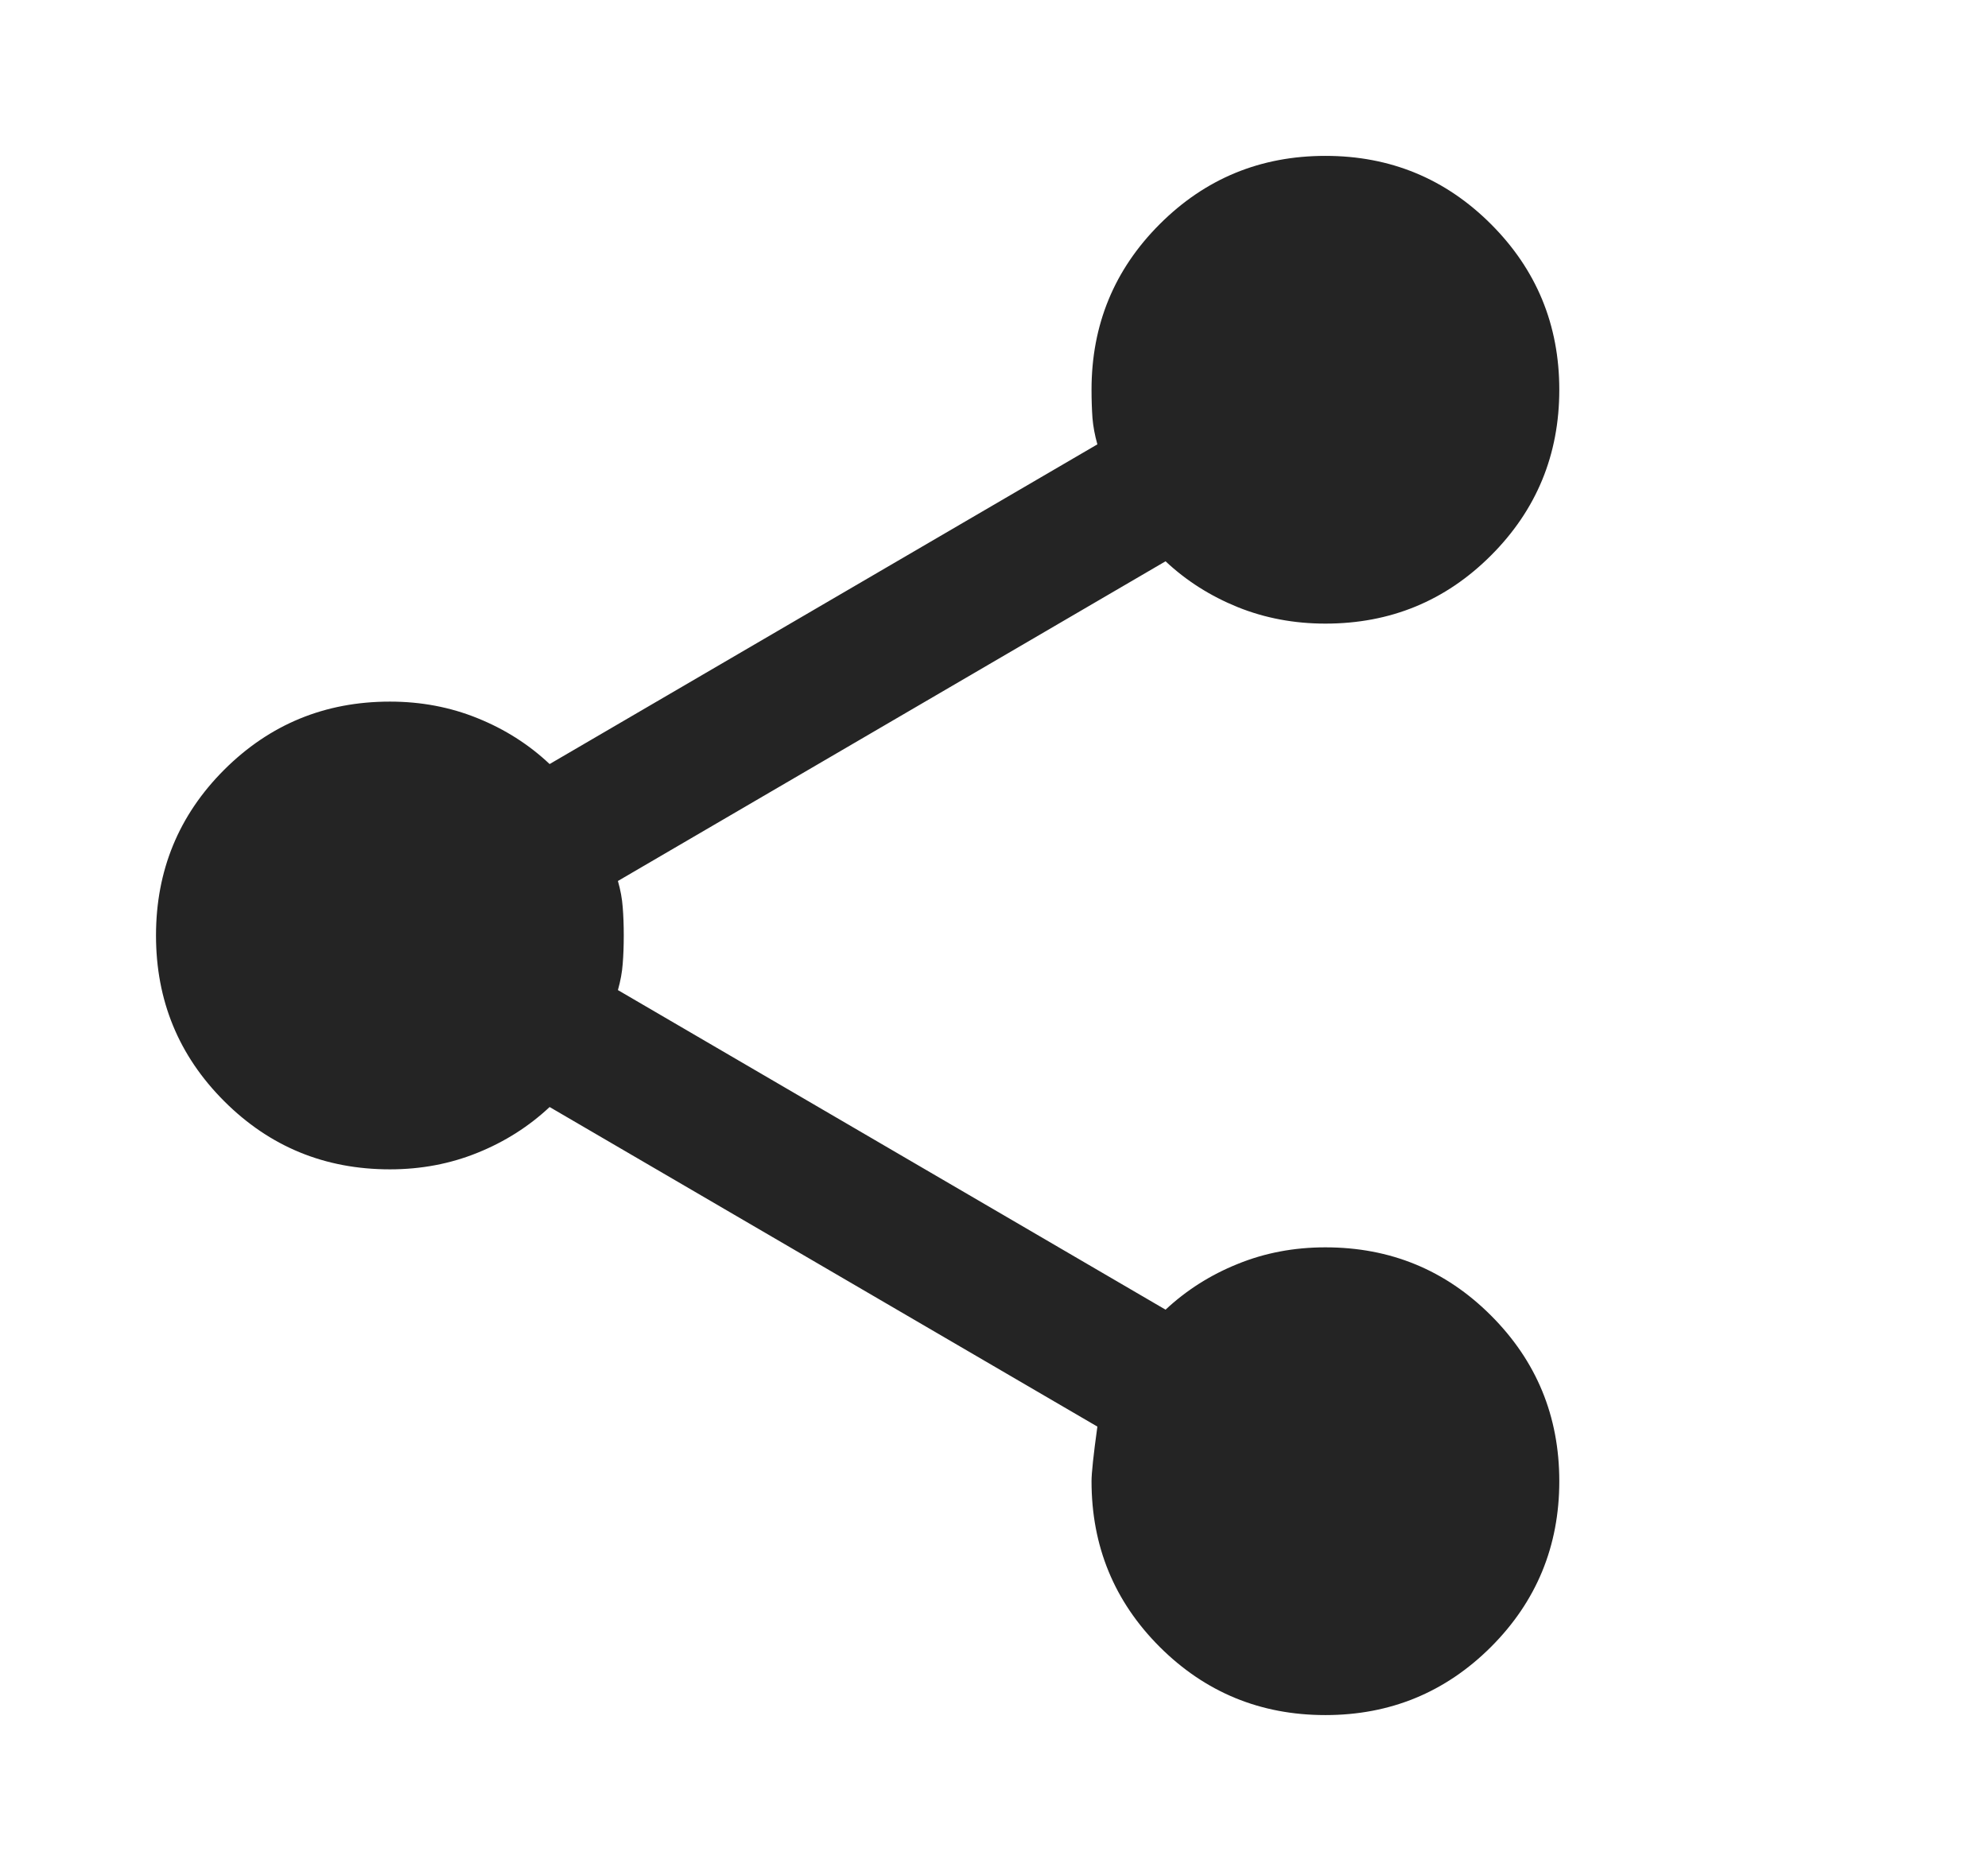 <svg width="17" height="16" viewBox="0 0 17 16" fill="none" xmlns="http://www.w3.org/2000/svg">
<path d="M11.334 14.667C10.778 14.667 10.306 14.472 9.917 14.084C9.528 13.695 9.334 13.222 9.334 12.667C9.334 12.6 9.35 12.445 9.384 12.2L4.7 9.467C4.523 9.633 4.317 9.764 4.084 9.858C3.85 9.953 3.6 10 3.334 10C2.778 10 2.306 9.806 1.917 9.417C1.528 9.028 1.334 8.556 1.334 8C1.334 7.445 1.528 6.972 1.917 6.583C2.306 6.195 2.778 6 3.334 6C3.6 6 3.85 6.047 4.084 6.142C4.317 6.236 4.523 6.367 4.7 6.534L9.384 3.8C9.362 3.722 9.348 3.647 9.342 3.575C9.337 3.503 9.334 3.422 9.334 3.333C9.334 2.778 9.528 2.306 9.917 1.917C10.306 1.528 10.778 1.333 11.334 1.333C11.889 1.333 12.361 1.528 12.75 1.917C13.139 2.306 13.334 2.778 13.334 3.333C13.334 3.889 13.139 4.361 12.75 4.75C12.361 5.139 11.889 5.333 11.334 5.333C11.067 5.333 10.817 5.286 10.584 5.192C10.35 5.097 10.145 4.967 9.967 4.8L5.284 7.534C5.306 7.611 5.32 7.686 5.325 7.758C5.331 7.831 5.334 7.911 5.334 8C5.334 8.089 5.331 8.17 5.325 8.242C5.32 8.314 5.306 8.389 5.284 8.467L9.967 11.2C10.145 11.034 10.35 10.903 10.584 10.809C10.817 10.714 11.067 10.667 11.334 10.667C11.889 10.667 12.361 10.861 12.75 11.25C13.139 11.639 13.334 12.111 13.334 12.667C13.334 13.222 13.139 13.695 12.75 14.084C12.361 14.472 11.889 14.667 11.334 14.667Z" fill="#242424"/>
</svg>
